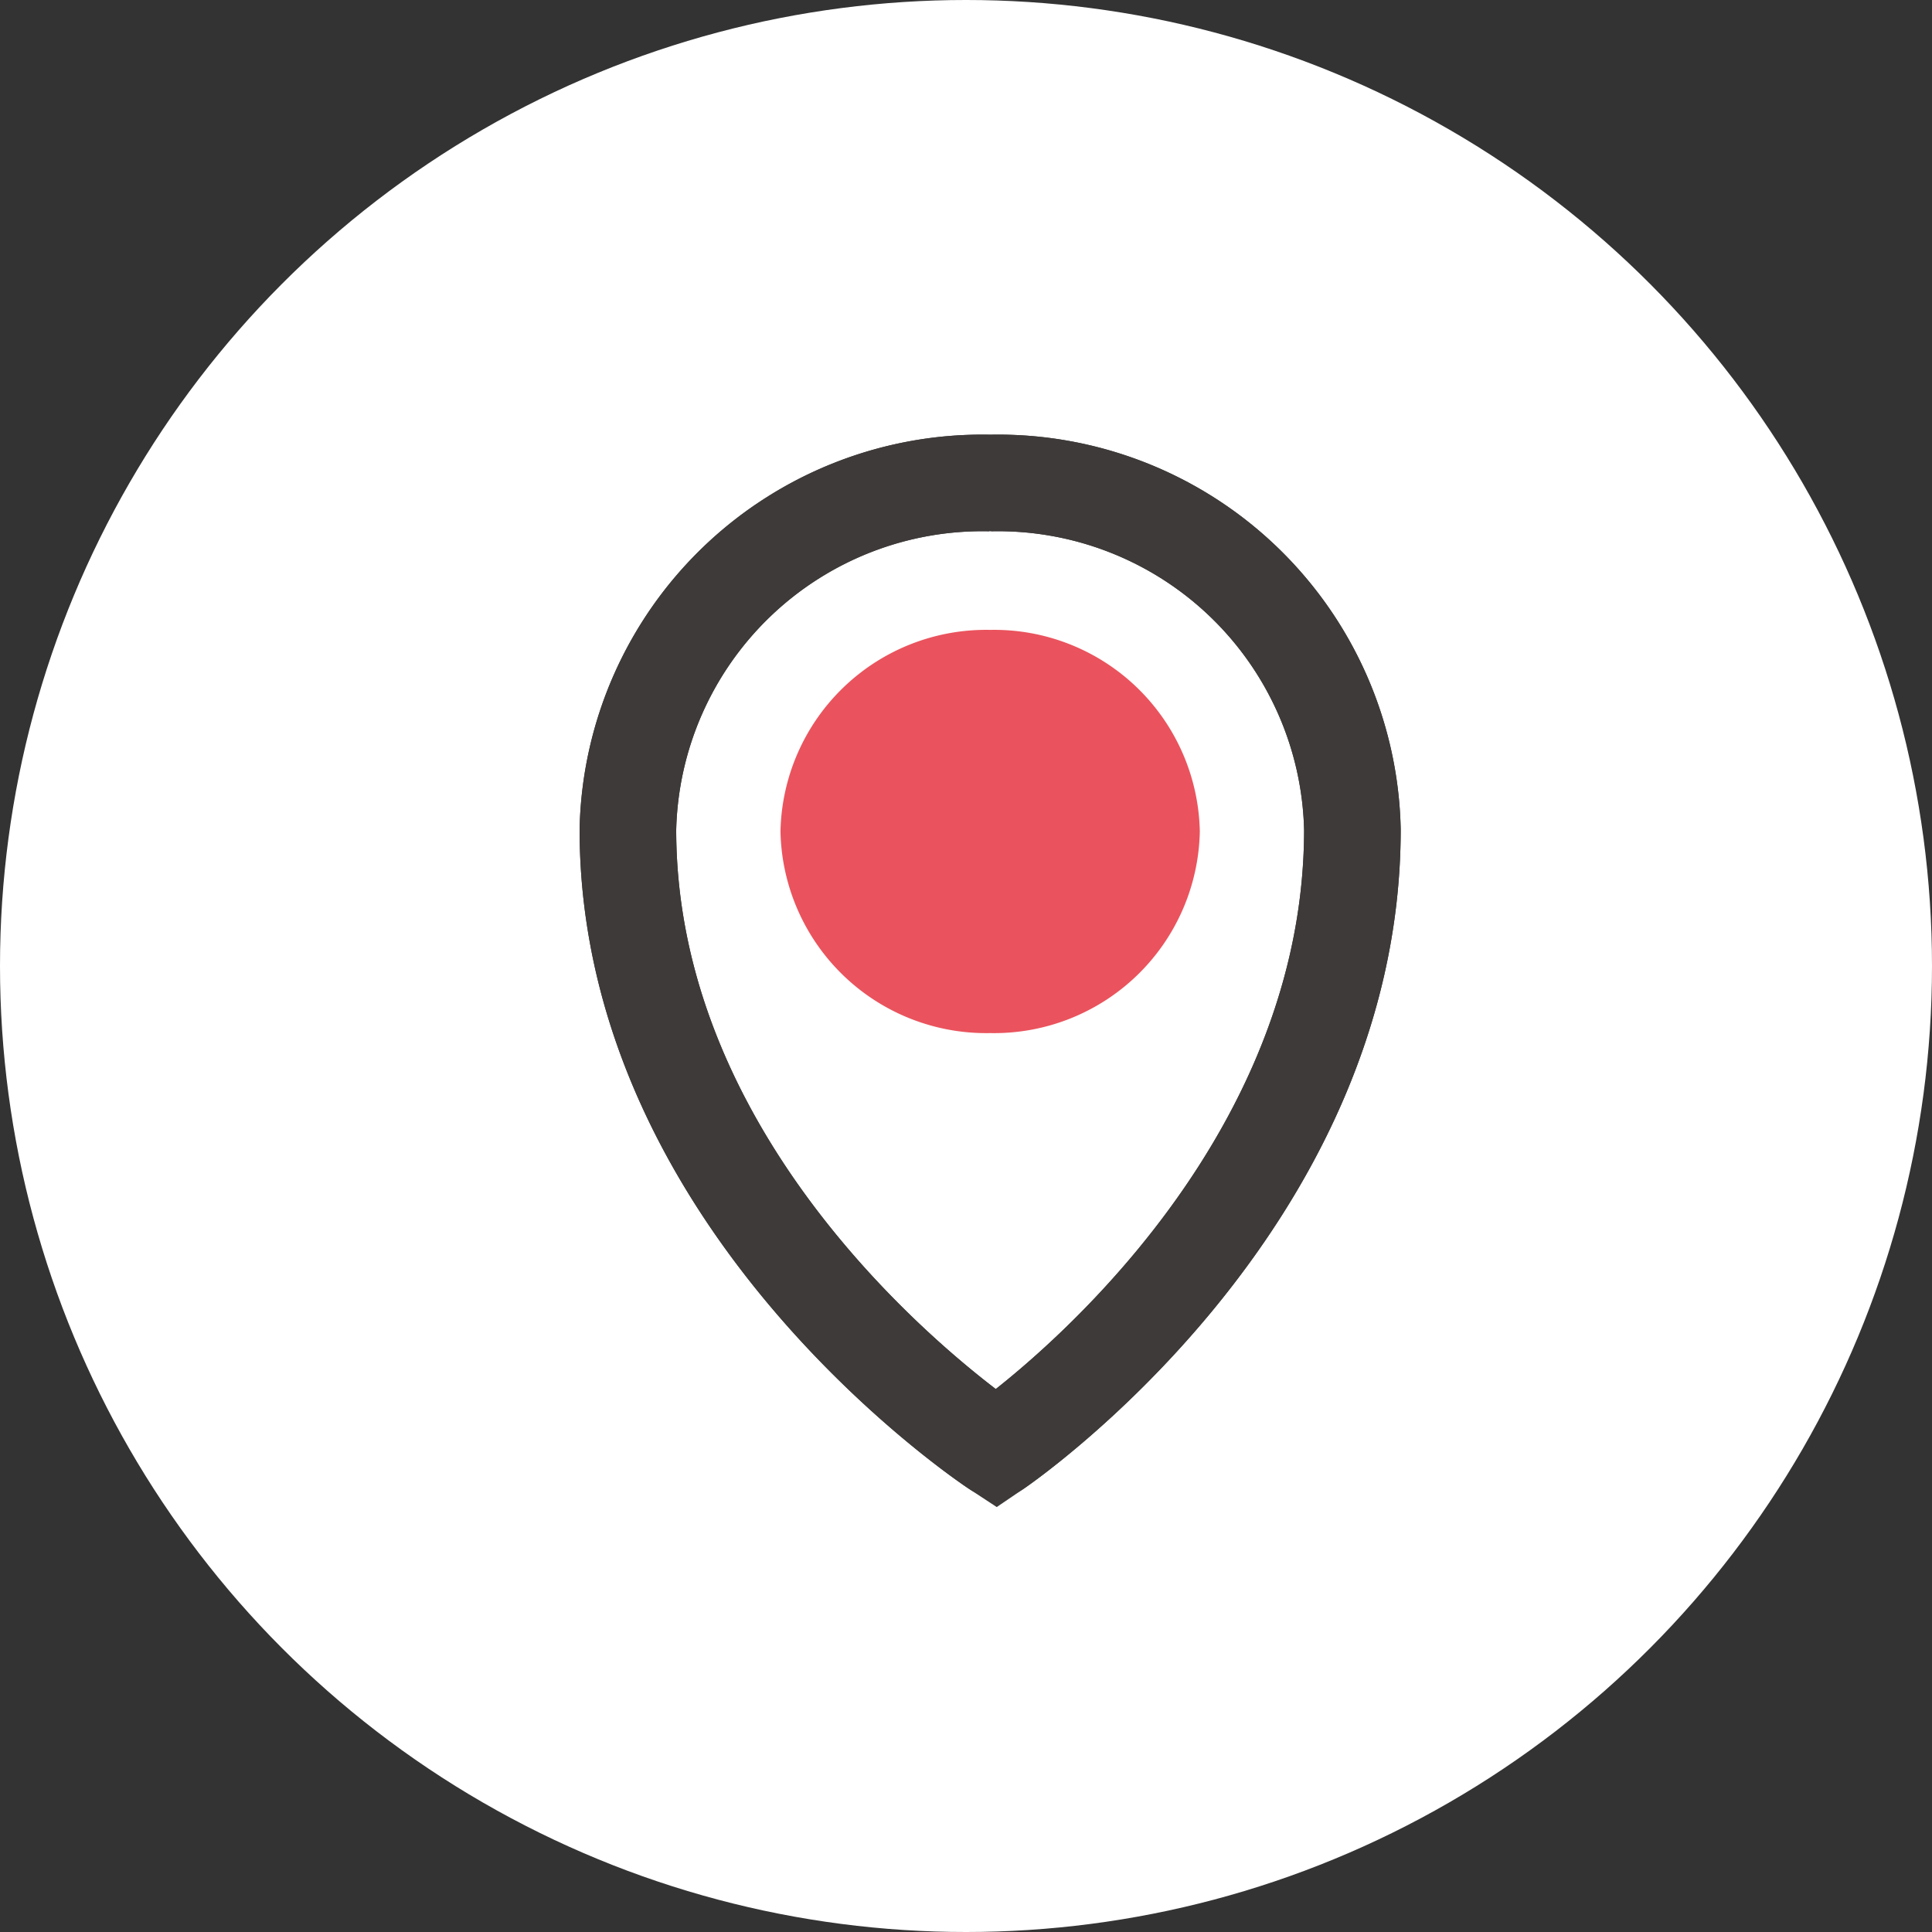<svg xmlns="http://www.w3.org/2000/svg" width="40" height="40" viewBox="0 0 40 40">
  <rect x="0" y="0" width="40" height="40" fill="#333333" stroke="none"/>
  <g id="direction-icon1" transform="translate(-243 -1118)">
    <circle id="타원_43" data-name="타원 43" cx="20" cy="20" r="20" transform="translate(243 1118)" fill="#fff"/>
    <g id="그룹_347" data-name="그룹 347" transform="translate(255.394 1127.394)">
      <path id="패스_640" data-name="패스 640" d="M9,1.5A7.341,7.341,0,0,0,1.5,8.671C1.5,16.5,9.127,21.5,9.127,21.5S16.5,16.5,16.5,8.671A7.341,7.341,0,0,0,9,1.5" transform="translate(-0.894 -0.894)" fill="none" stroke="#3e3a39" stroke-width="2"/>
      <path id="패스_641" data-name="패스 641" d="M9,1.5A7.341,7.341,0,0,0,1.5,8.671C1.5,16.5,9.127,21.5,9.127,21.5S16.5,16.5,16.5,8.671A7.341,7.341,0,0,0,9,1.5Z" transform="translate(-0.894 -0.894)" fill="none" stroke="#3e3a39" stroke-linecap="round" stroke-linejoin="round" stroke-width="2"/>
      <path id="패스_642" data-name="패스 642" d="M19.569,15.062a4.26,4.26,0,0,1-4.341,4.174,4.26,4.26,0,0,1-4.341-4.174,4.26,4.26,0,0,1,4.341-4.174,4.26,4.26,0,0,1,4.341,4.174" transform="translate(-7.122 -7.241)" fill="#ea535d"/>
      <path id="패스_643" data-name="패스 643" d="M19.569,15.062a4.26,4.26,0,0,1-4.341,4.174,4.26,4.26,0,0,1-4.341-4.174,4.26,4.26,0,0,1,4.341-4.174A4.26,4.26,0,0,1,19.569,15.062Z" transform="translate(-7.122 -7.241)" fill="none"/>
    </g>
  </g>
</svg>
